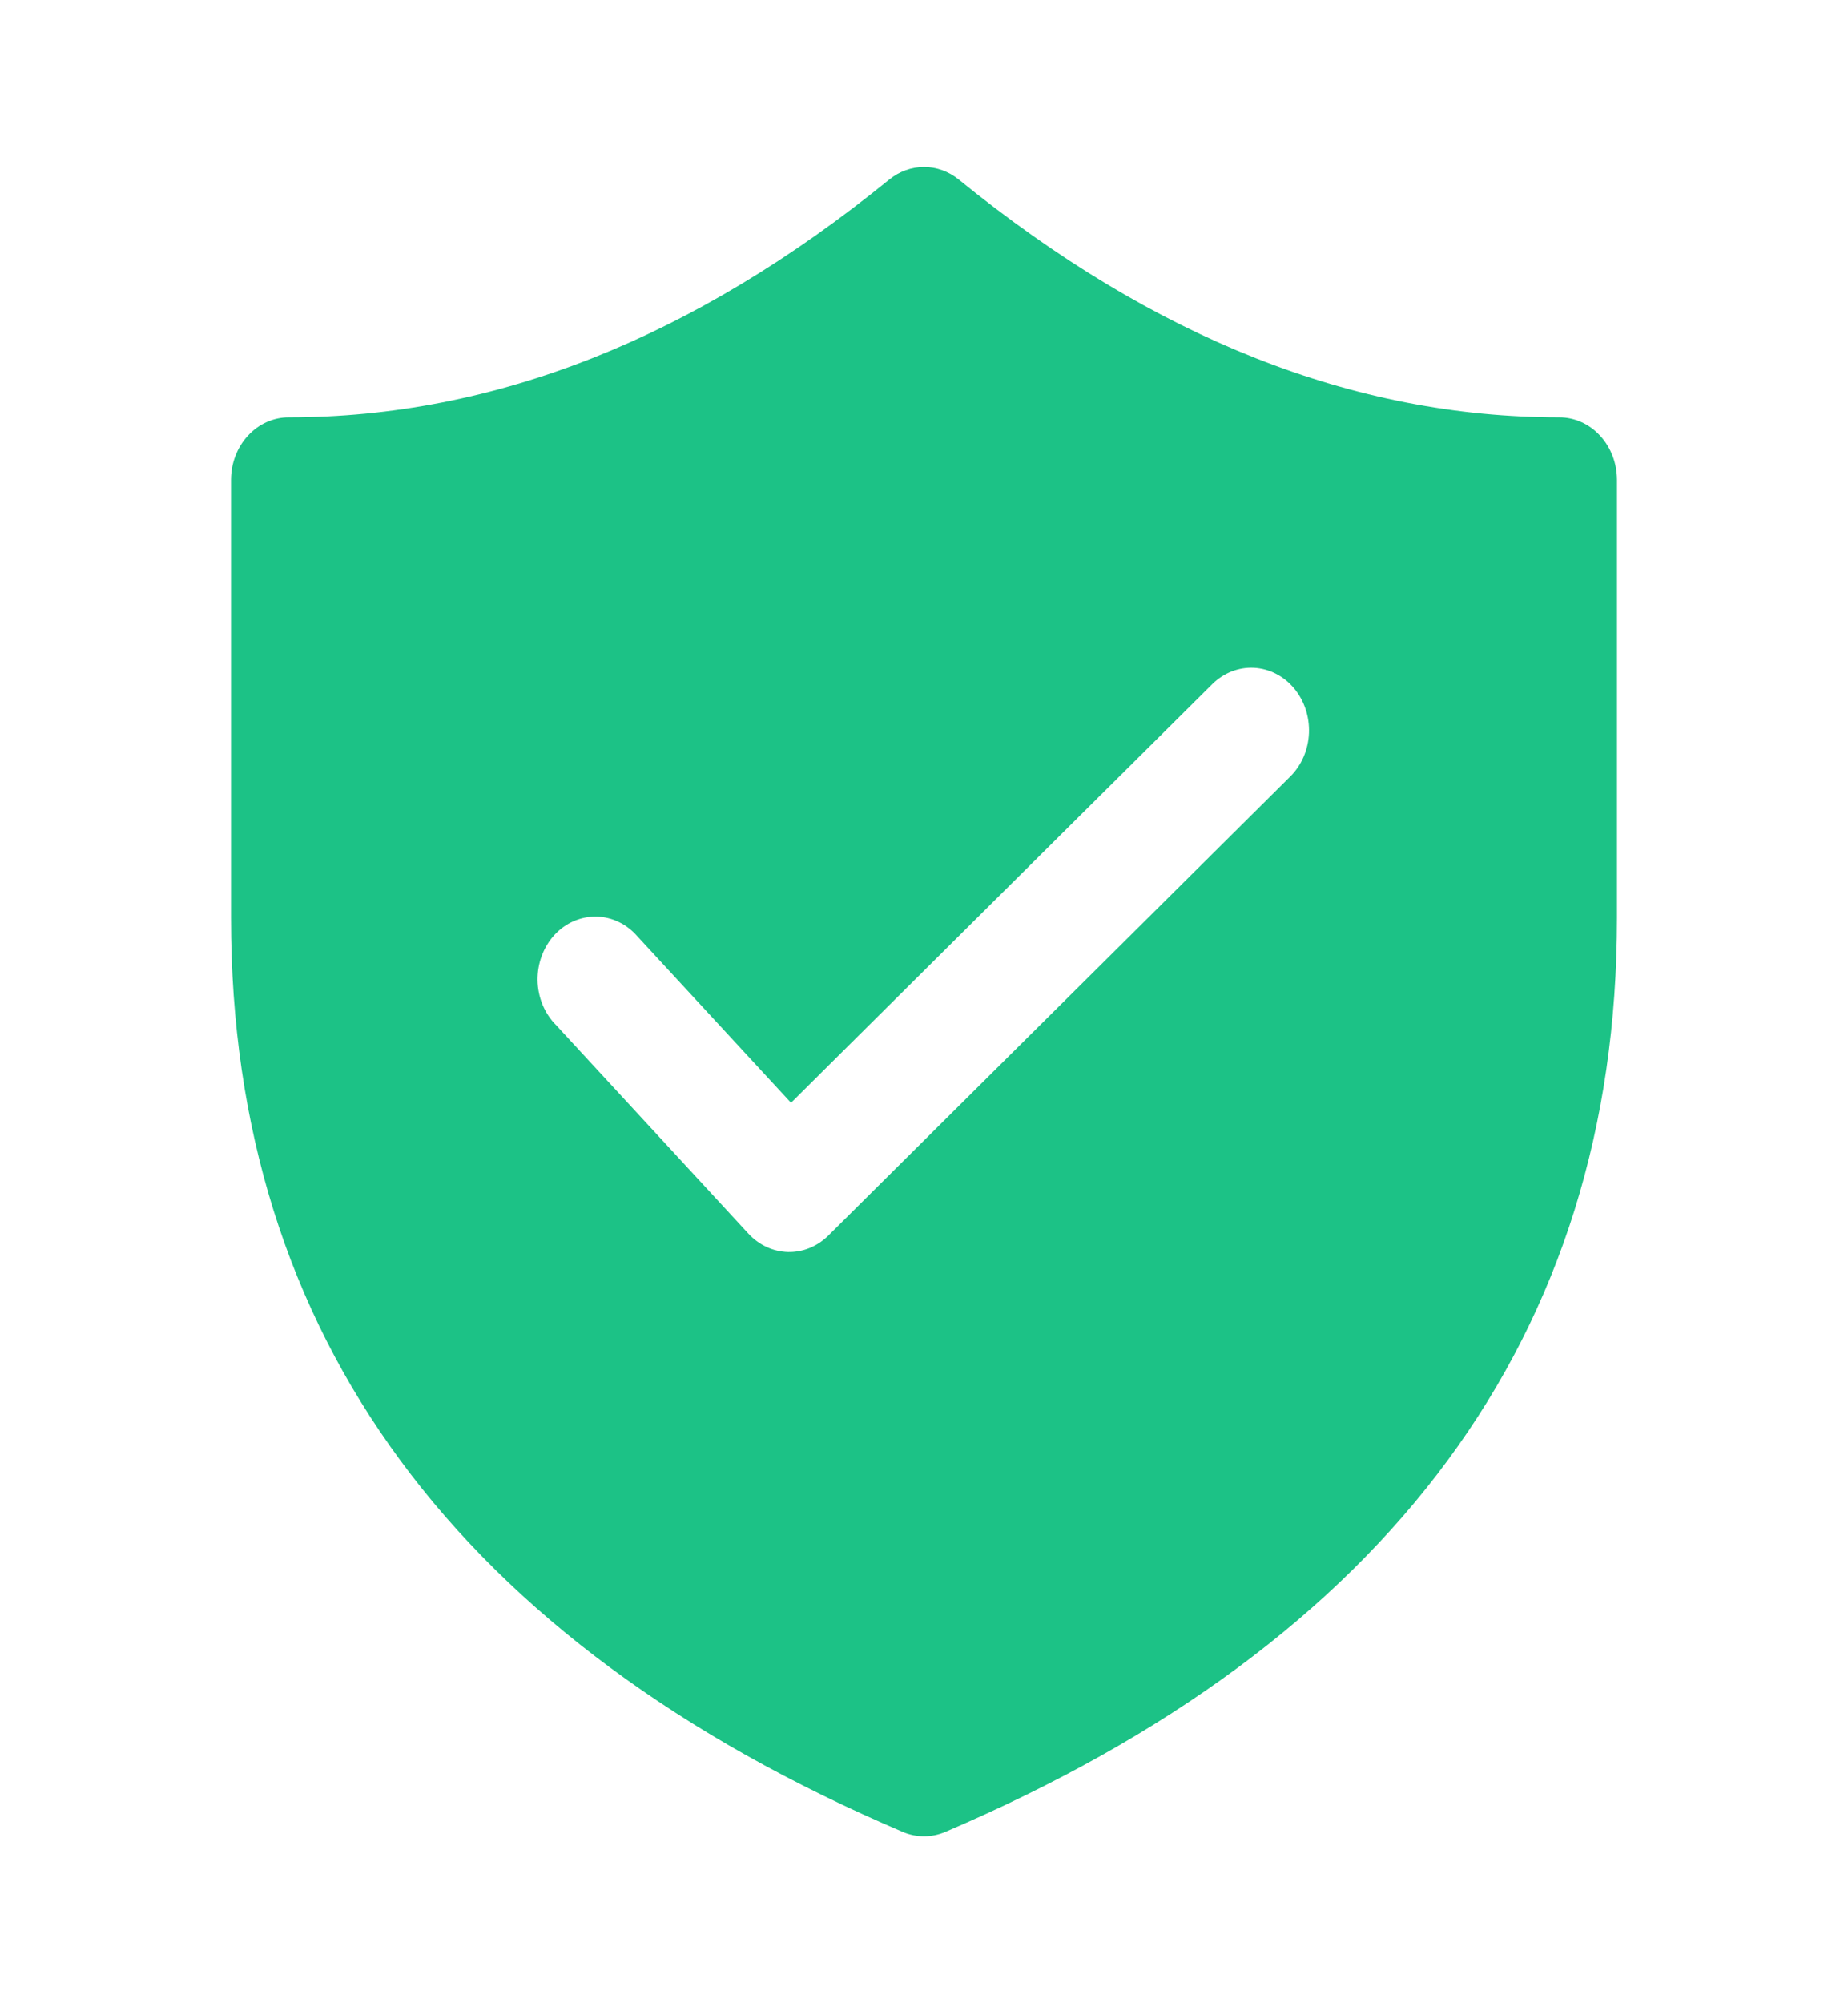 <svg width="24" height="26" viewBox="0 0 24 26" fill="none" xmlns="http://www.w3.org/2000/svg">
<path d="M20.25 5.417C17.587 5.417 14.992 4.395 12.45 2.329C12.32 2.224 12.162 2.167 12 2.167C11.838 2.167 11.68 2.224 11.55 2.329C9.008 4.395 6.413 5.417 3.75 5.417C3.551 5.417 3.36 5.502 3.22 5.655C3.079 5.807 3 6.014 3 6.229V11.917C3 17.334 5.958 21.316 11.725 23.777C11.902 23.852 12.098 23.852 12.275 23.777C18.042 21.316 21 17.333 21 11.917V6.229C21 6.014 20.921 5.807 20.78 5.655C20.64 5.502 20.449 5.417 20.25 5.417ZM16.757 10.078L10.757 16.037C10.614 16.178 10.427 16.254 10.234 16.25C10.041 16.245 9.857 16.16 9.72 16.012L7.22 13.303C7.146 13.229 7.087 13.139 7.046 13.04C7.005 12.94 6.983 12.832 6.981 12.723C6.98 12.614 6.998 12.506 7.036 12.405C7.074 12.303 7.13 12.211 7.201 12.134C7.272 12.057 7.357 11.996 7.45 11.956C7.544 11.915 7.644 11.895 7.745 11.896C7.845 11.899 7.945 11.922 8.037 11.967C8.129 12.011 8.211 12.075 8.28 12.155L10.273 14.313L15.743 8.88C15.89 8.734 16.084 8.658 16.282 8.667C16.481 8.677 16.669 8.771 16.803 8.93C16.938 9.089 17.008 9.299 17 9.514C16.991 9.73 16.904 9.933 16.757 10.078Z" fill="#1CC286"/>
</svg>
